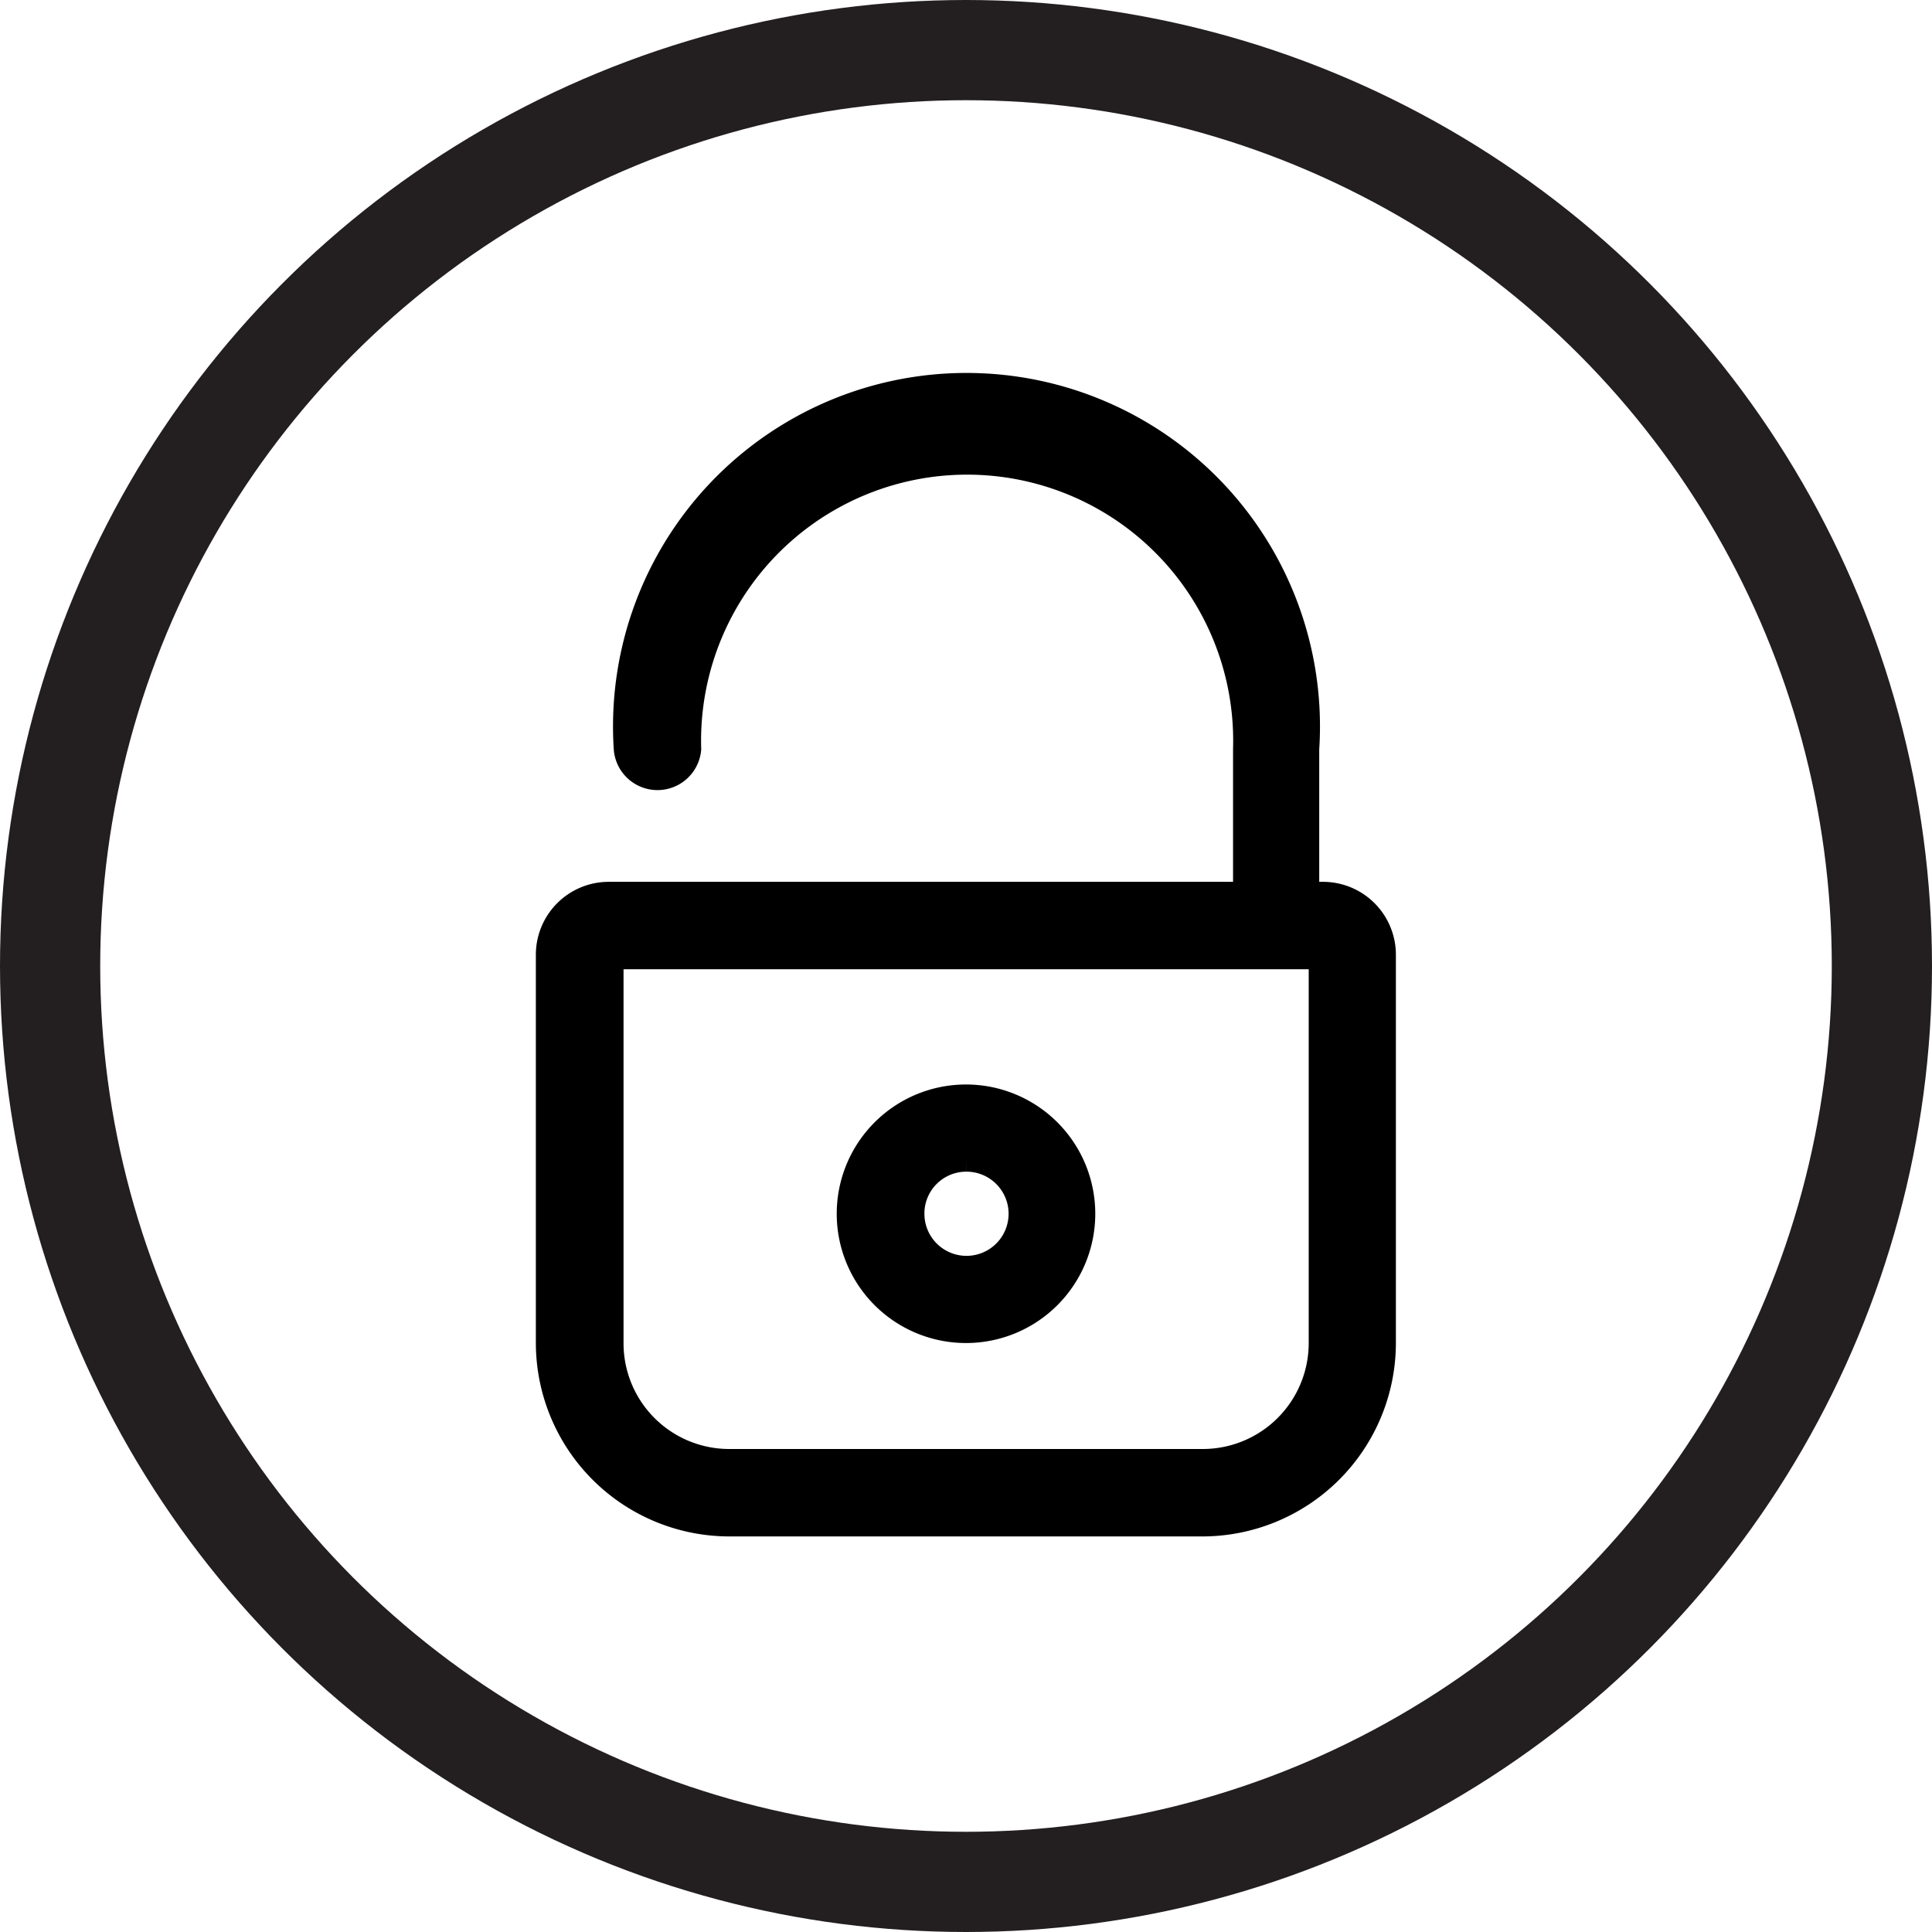 <?xml version="1.0" encoding="UTF-8"?> <svg xmlns="http://www.w3.org/2000/svg" viewBox="0 0 77.12 77.12"><defs><style>.cls-1{fill:none;stroke:#231f20;stroke-width:4px;}.cls-1,.cls-2{stroke-miterlimit:10;}.cls-2{stroke:#000;}</style></defs><title>locks</title><g id="Layer_2" data-name="Layer 2"><g id="Layer_1-2" data-name="Layer 1"><circle class="cls-1" cx="38.56" cy="38.56" r="36.56"></circle><path class="cls-2" d="M52.82,35.7h-.66V29.9A13.61,13.61,0,1,0,25,29.9a1.25,1.25,0,0,0,2.49,0,11.12,11.12,0,1,1,22.23,0v5.8H24.3a2.41,2.41,0,0,0-2.41,2.41V53.62a7.23,7.23,0,0,0,7.22,7.21H48a7.23,7.23,0,0,0,7.22-7.21V38.11a2.41,2.41,0,0,0-2.41-2.41Zm-.08,17.92A4.73,4.73,0,0,1,48,58.34H29.12a4.72,4.72,0,0,1-4.73-4.72V38.19H52.74Z"></path><path class="cls-2" d="M38.56,53.11a4.66,4.66,0,1,0-4.66-4.66,4.66,4.66,0,0,0,4.66,4.66Zm0-6.84a2.18,2.18,0,1,1-2.16,2.18,2.17,2.17,0,0,1,2.16-2.18Z"></path></g></g></svg> 